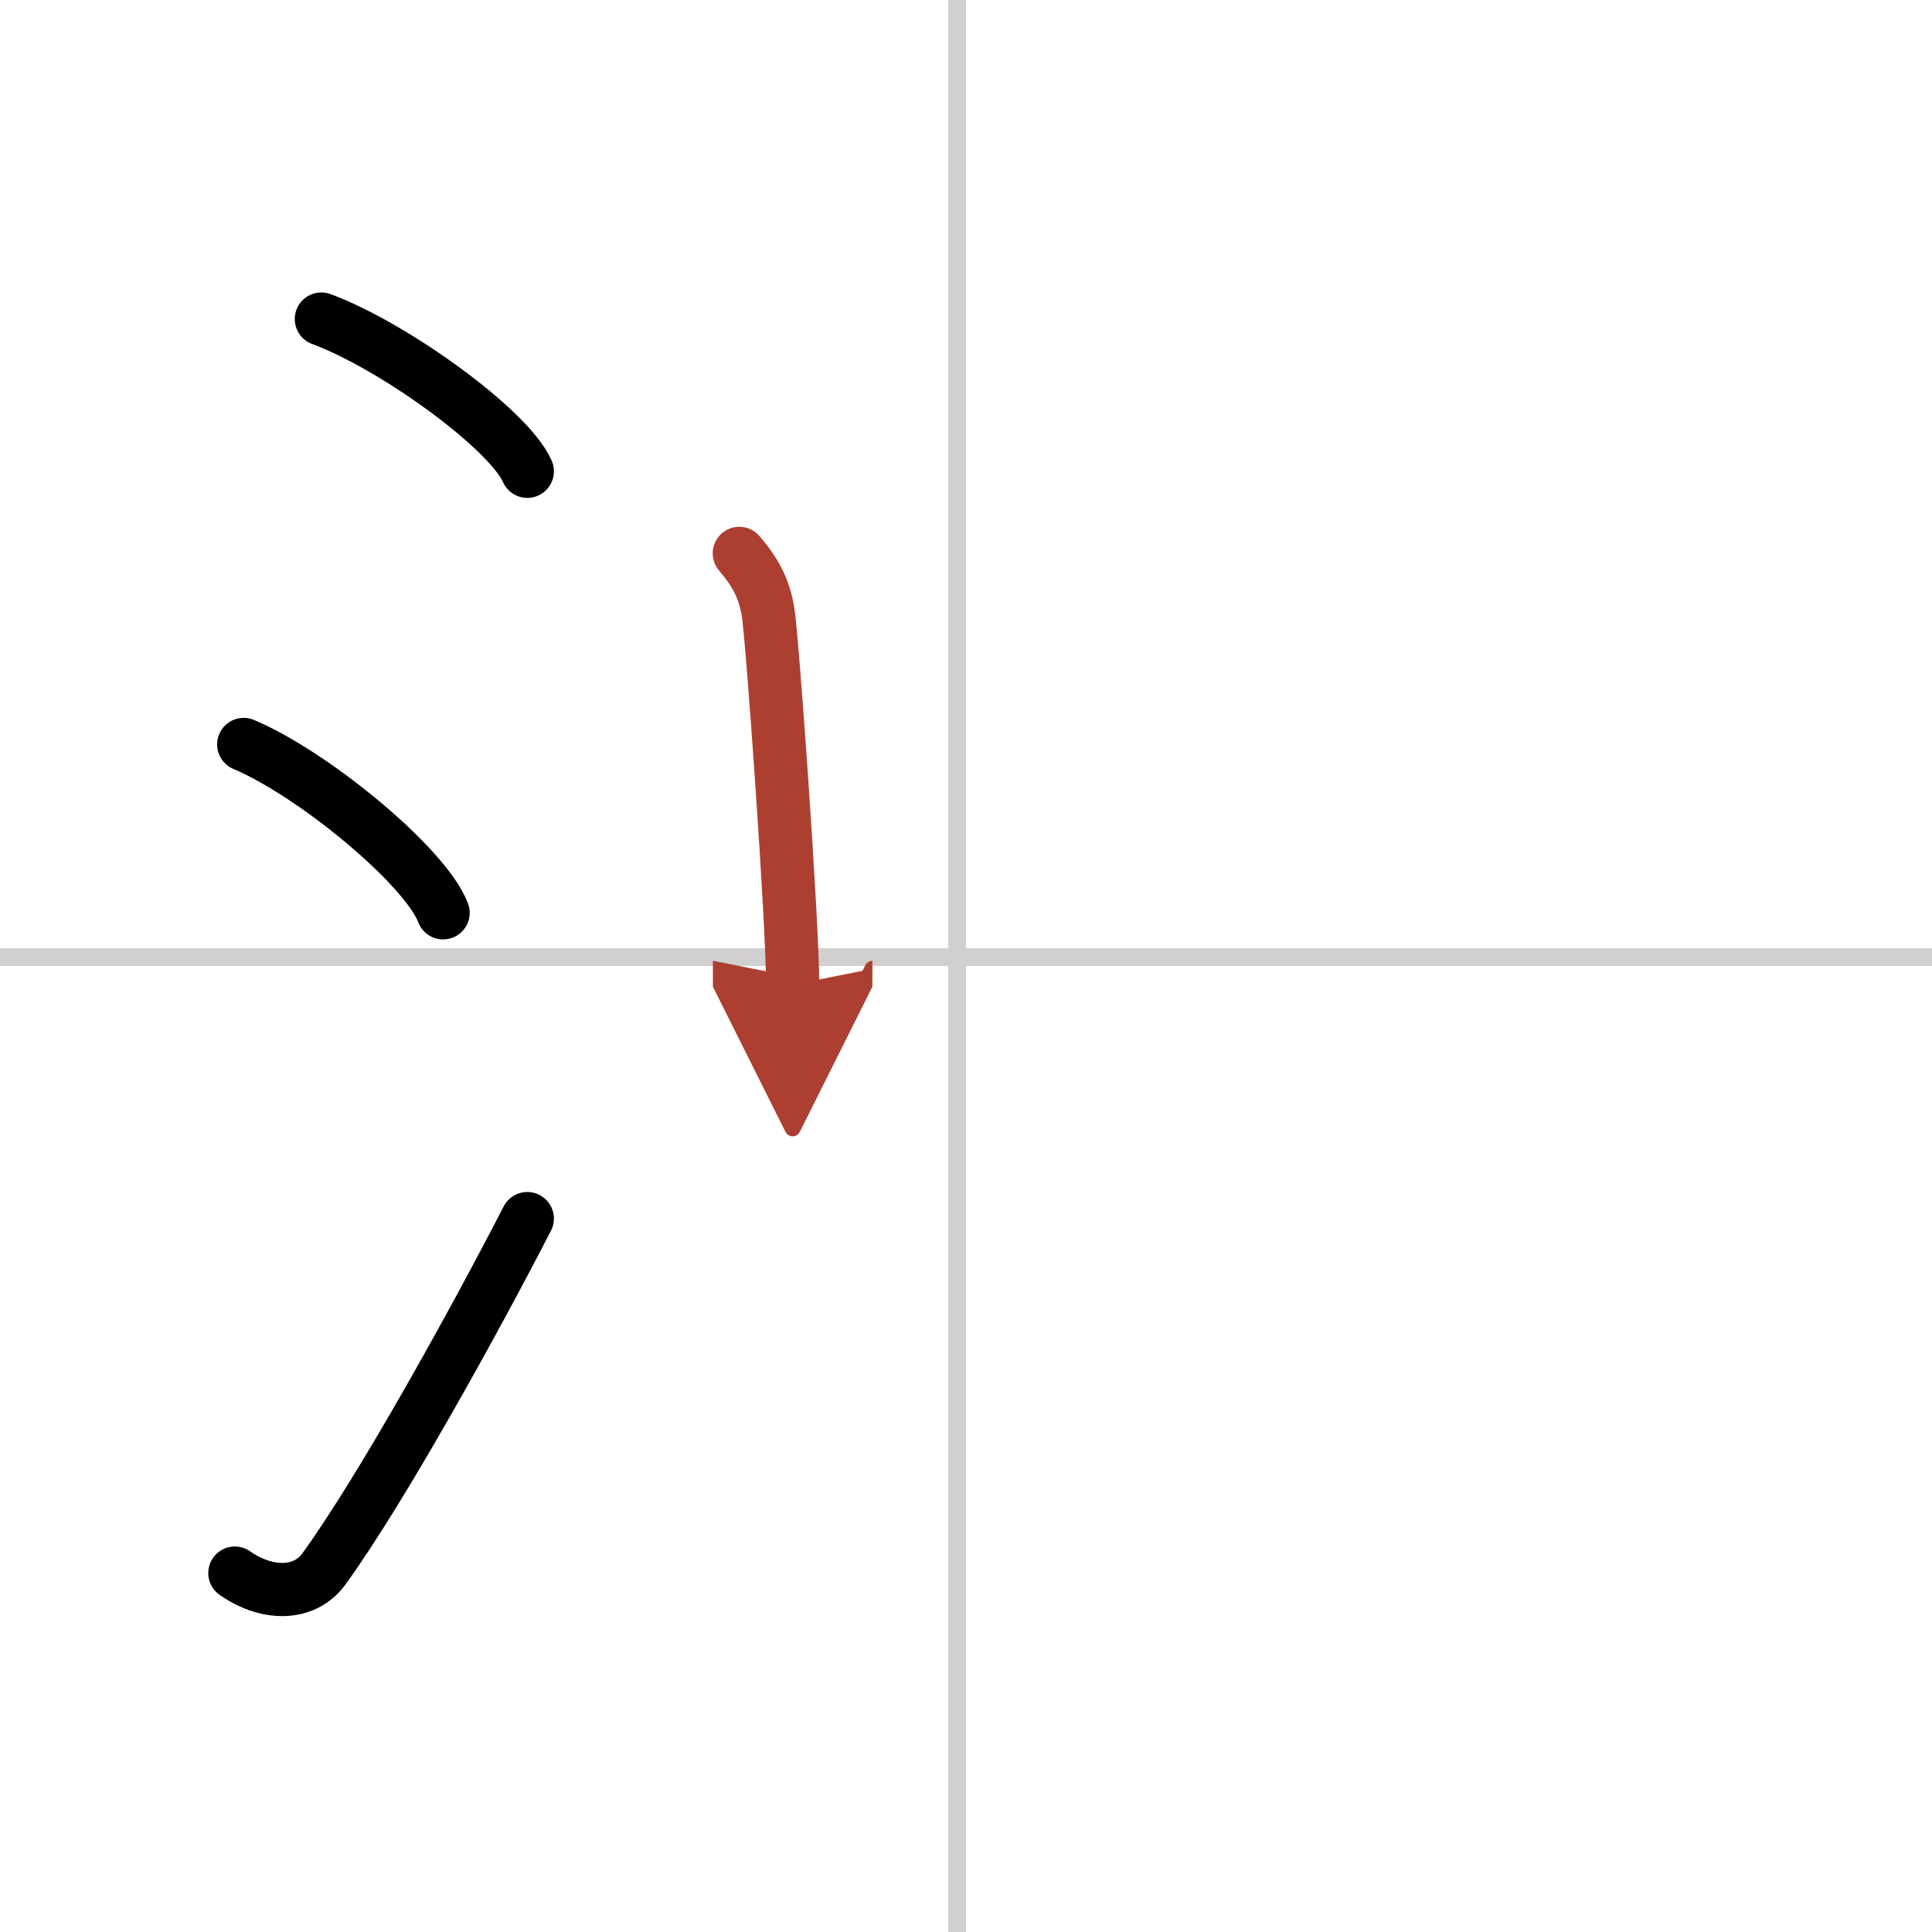 <svg width="400" height="400" viewBox="0 0 109 109" xmlns="http://www.w3.org/2000/svg"><defs><marker id="a" markerWidth="4" orient="auto" refX="1" refY="5" viewBox="0 0 10 10"><polyline points="0 0 10 5 0 10 1 5" fill="#ad3f31" stroke="#ad3f31"/></marker></defs><g fill="none" stroke="#000" stroke-linecap="round" stroke-linejoin="round" stroke-width="3"><rect width="100%" height="100%" fill="#fff" stroke="#fff"/><line x1="54" x2="54" y2="109" stroke="#d0d0d0" stroke-width="1"/><line x2="109" y1="54" y2="54" stroke="#d0d0d0" stroke-width="1"/><path d="m18.13 18c4.1 1.52 10.59 6.23 11.62 8.59"/><path d="m13.75 42c3.97 1.68 10.26 6.89 11.25 9.5"/><path d="m13.25 88.75c1.78 1.25 3.91 1.3 5.03-0.24 3.26-4.5 8.51-14.01 11.47-19.76"/><path d="m41.71 31.22c0.93 1.09 1.39 1.97 1.62 3.28s1.39 17.49 1.39 21.06" marker-end="url(#a)" stroke="#ad3f31"/></g></svg>
